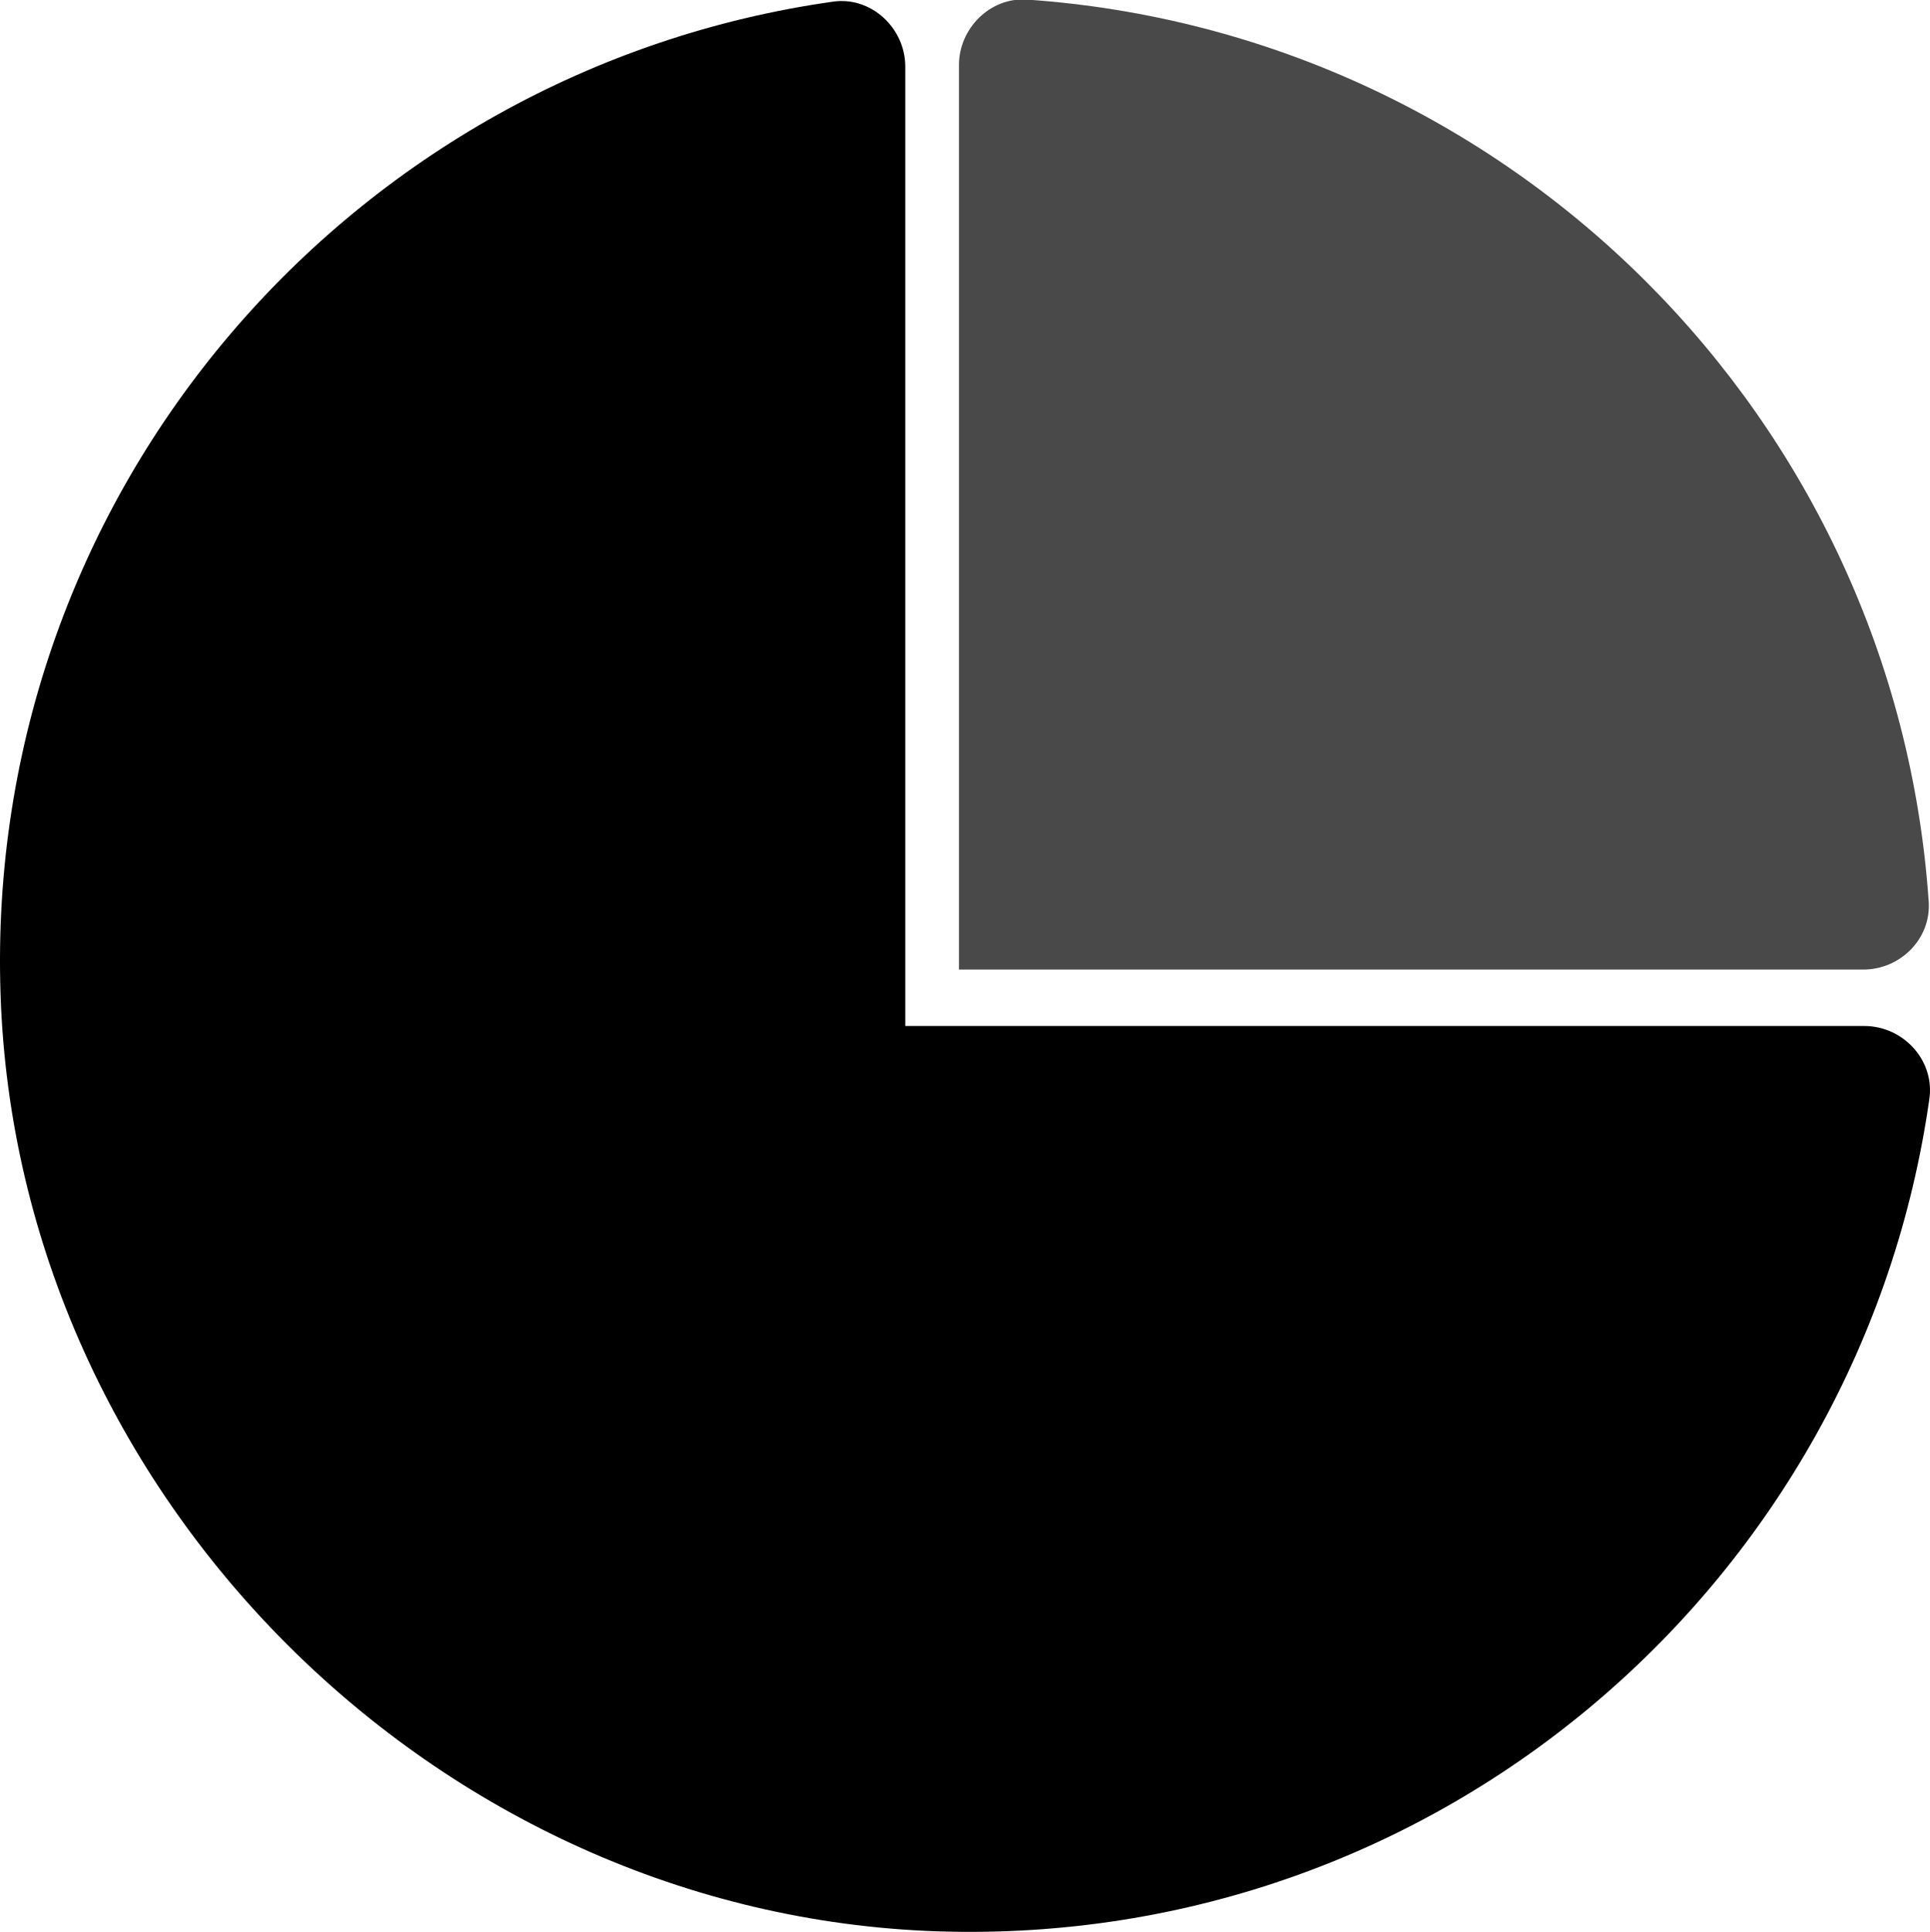 <?xml version="1.0" encoding="utf-8"?>
<svg viewBox="16.185 57.292 436.456 436.776" width="436.456" height="436.776" xmlns="http://www.w3.org/2000/svg">
  <defs>
    <style type="text/css">
	.st0{fill:#494949;}
</style>
  </defs>
  <path d="M 437.81 289.258 L 220.91 289.258 L 220.91 72.348 C 220.91 63.658 213.21 56.448 204.61 57.658 C 95.71 73.058 12.51 168.158 16.31 282.048 C 20.01 395.448 114.81 490.158 228.21 493.948 C 342.11 497.658 437.11 414.448 452.51 305.658 C 453.71 296.928 446.51 289.258 437.81 289.258 Z"/>
  <path class="cls-1" d="M 248.448 57.201 C 240.148 56.601 233.048 63.701 233.048 72.001 L 233.048 276.501 L 437.548 276.501 C 445.948 276.501 452.948 269.501 452.348 261.101 C 444.808 151.901 357.608 64.751 248.448 57.201 Z" style="fill: rgb(73, 73, 73);"/>
</svg>